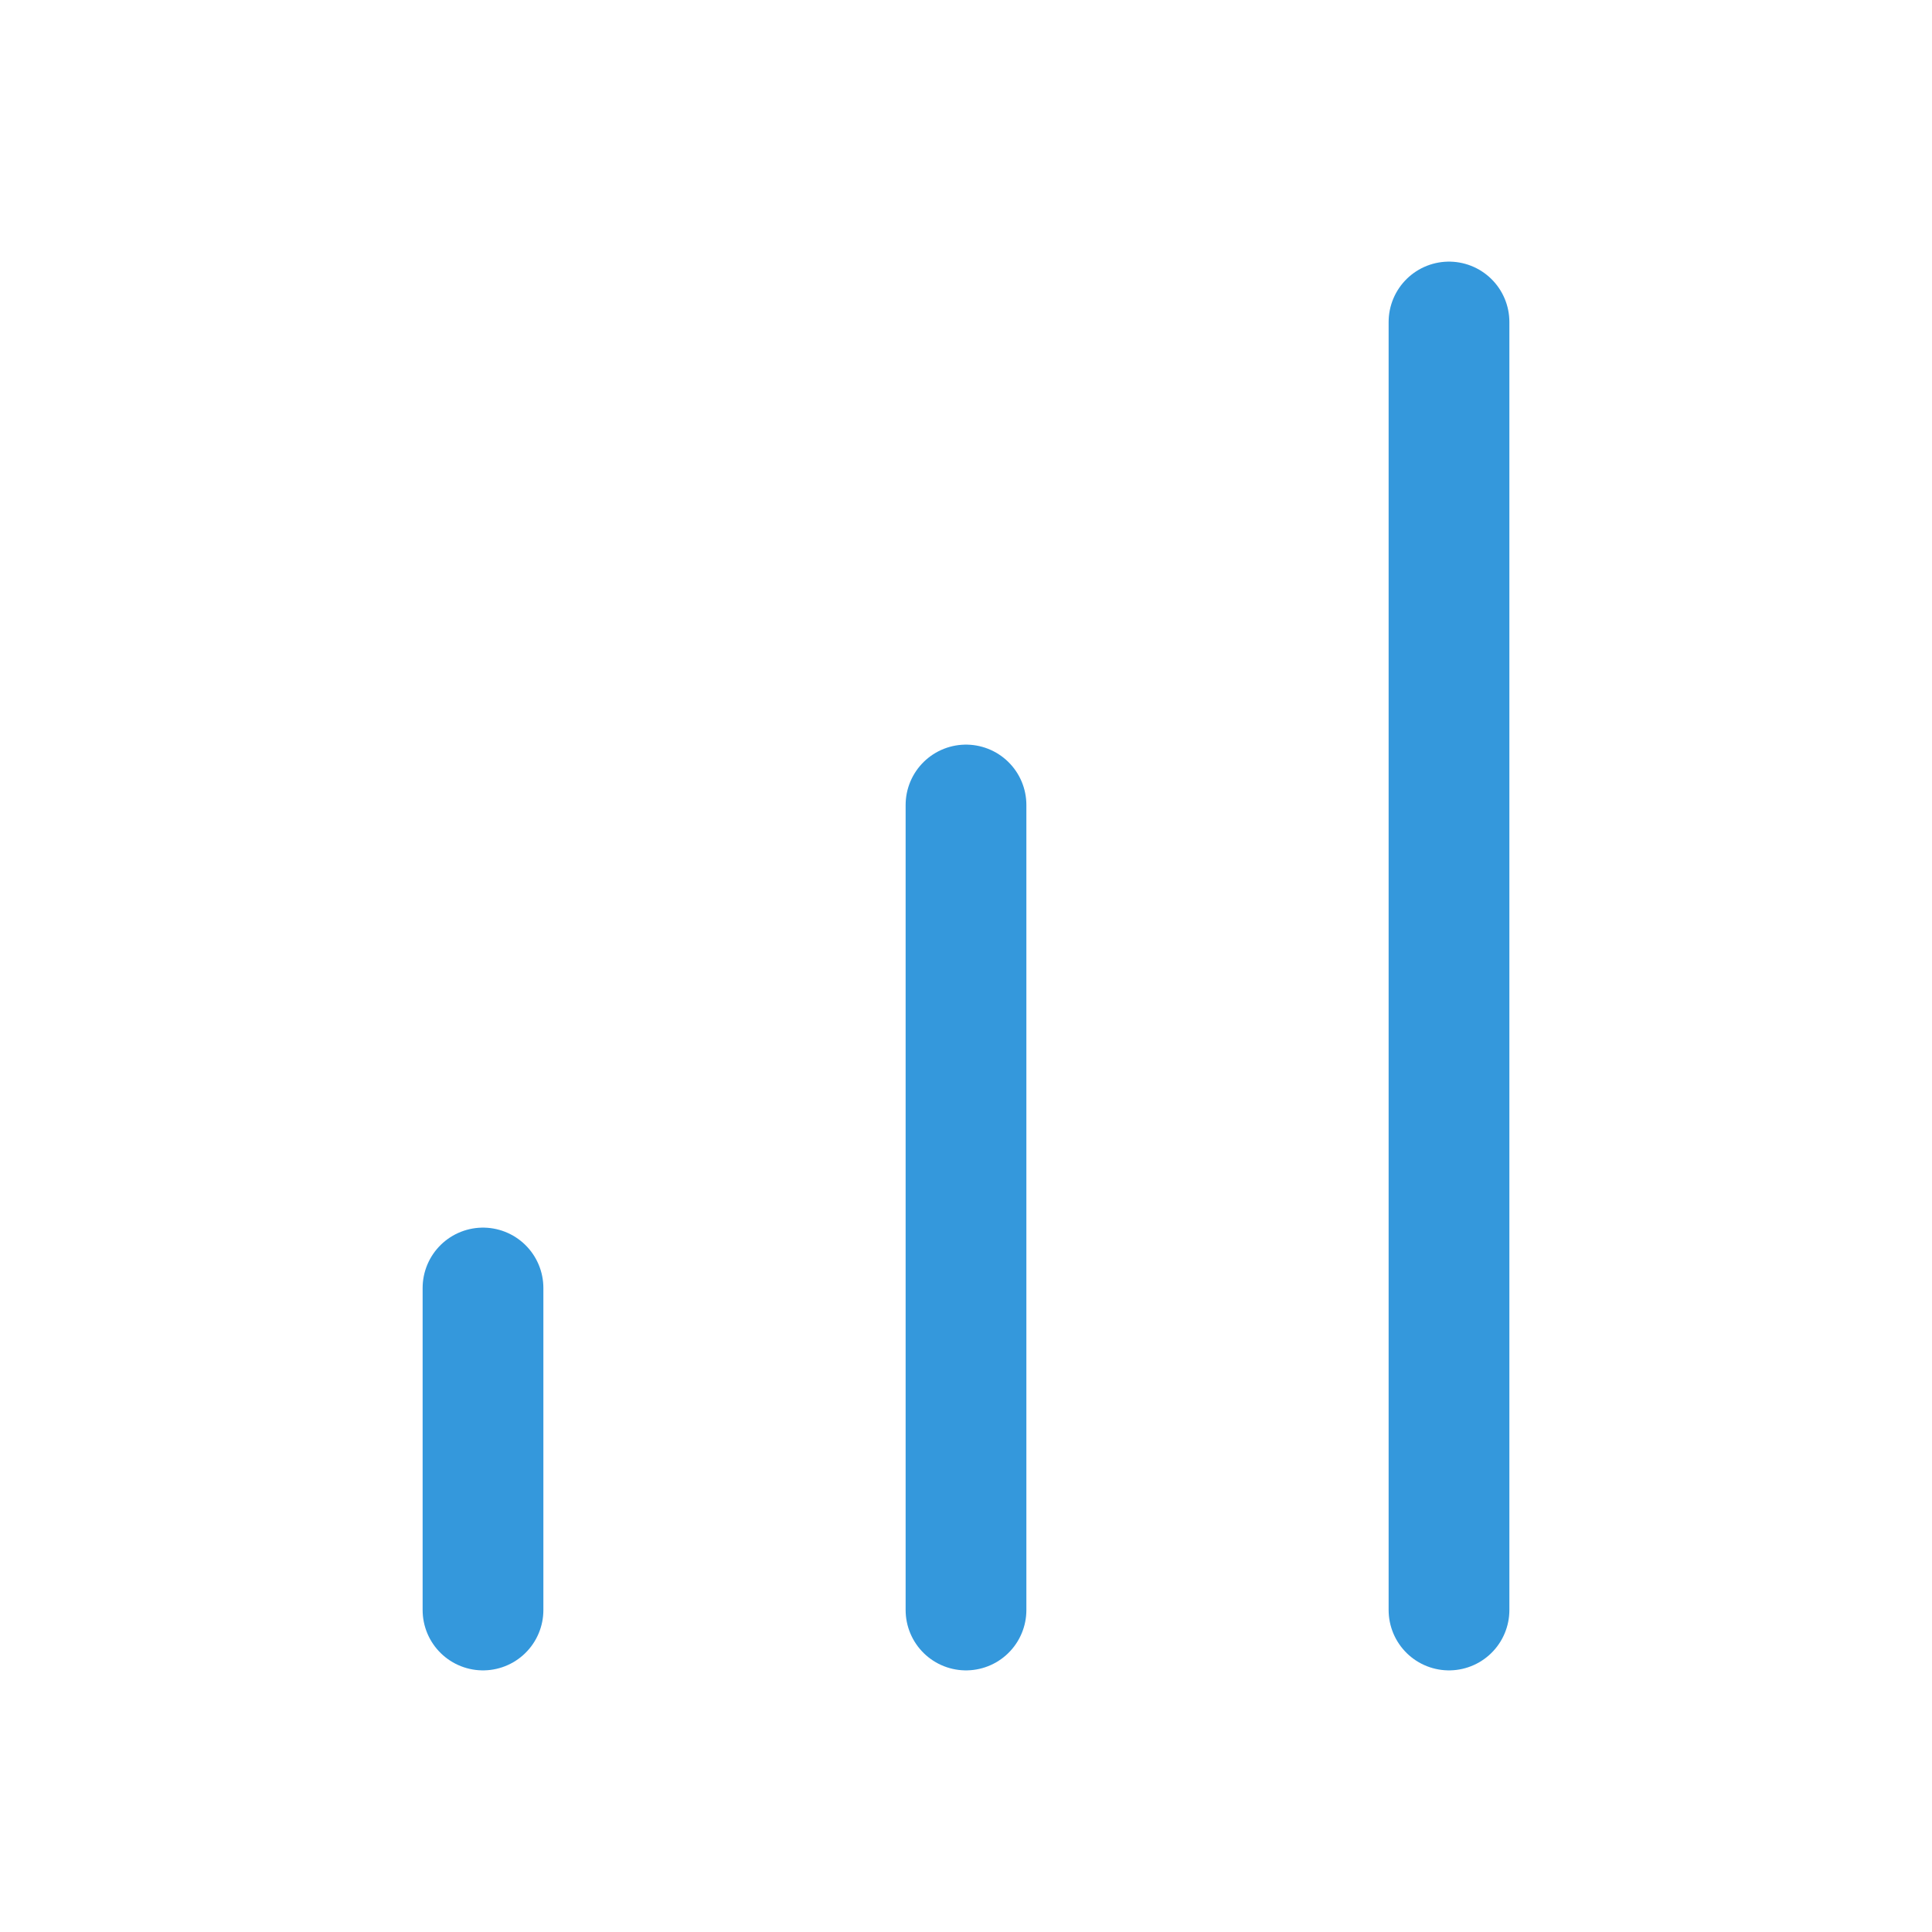 <svg xmlns="http://www.w3.org/2000/svg" width="48" height="48" viewBox="0 0 48 48" fill="none"><path d="M24 40V20" stroke="#3498DC" stroke-width="3" stroke-linecap="round" stroke-linejoin="round"></path><path d="M36 40V8" stroke="#3498DC" stroke-width="3" stroke-linecap="round" stroke-linejoin="round"></path><path d="M12 40V32" stroke="#3498DC" stroke-width="3" stroke-linecap="round" stroke-linejoin="round"></path></svg>